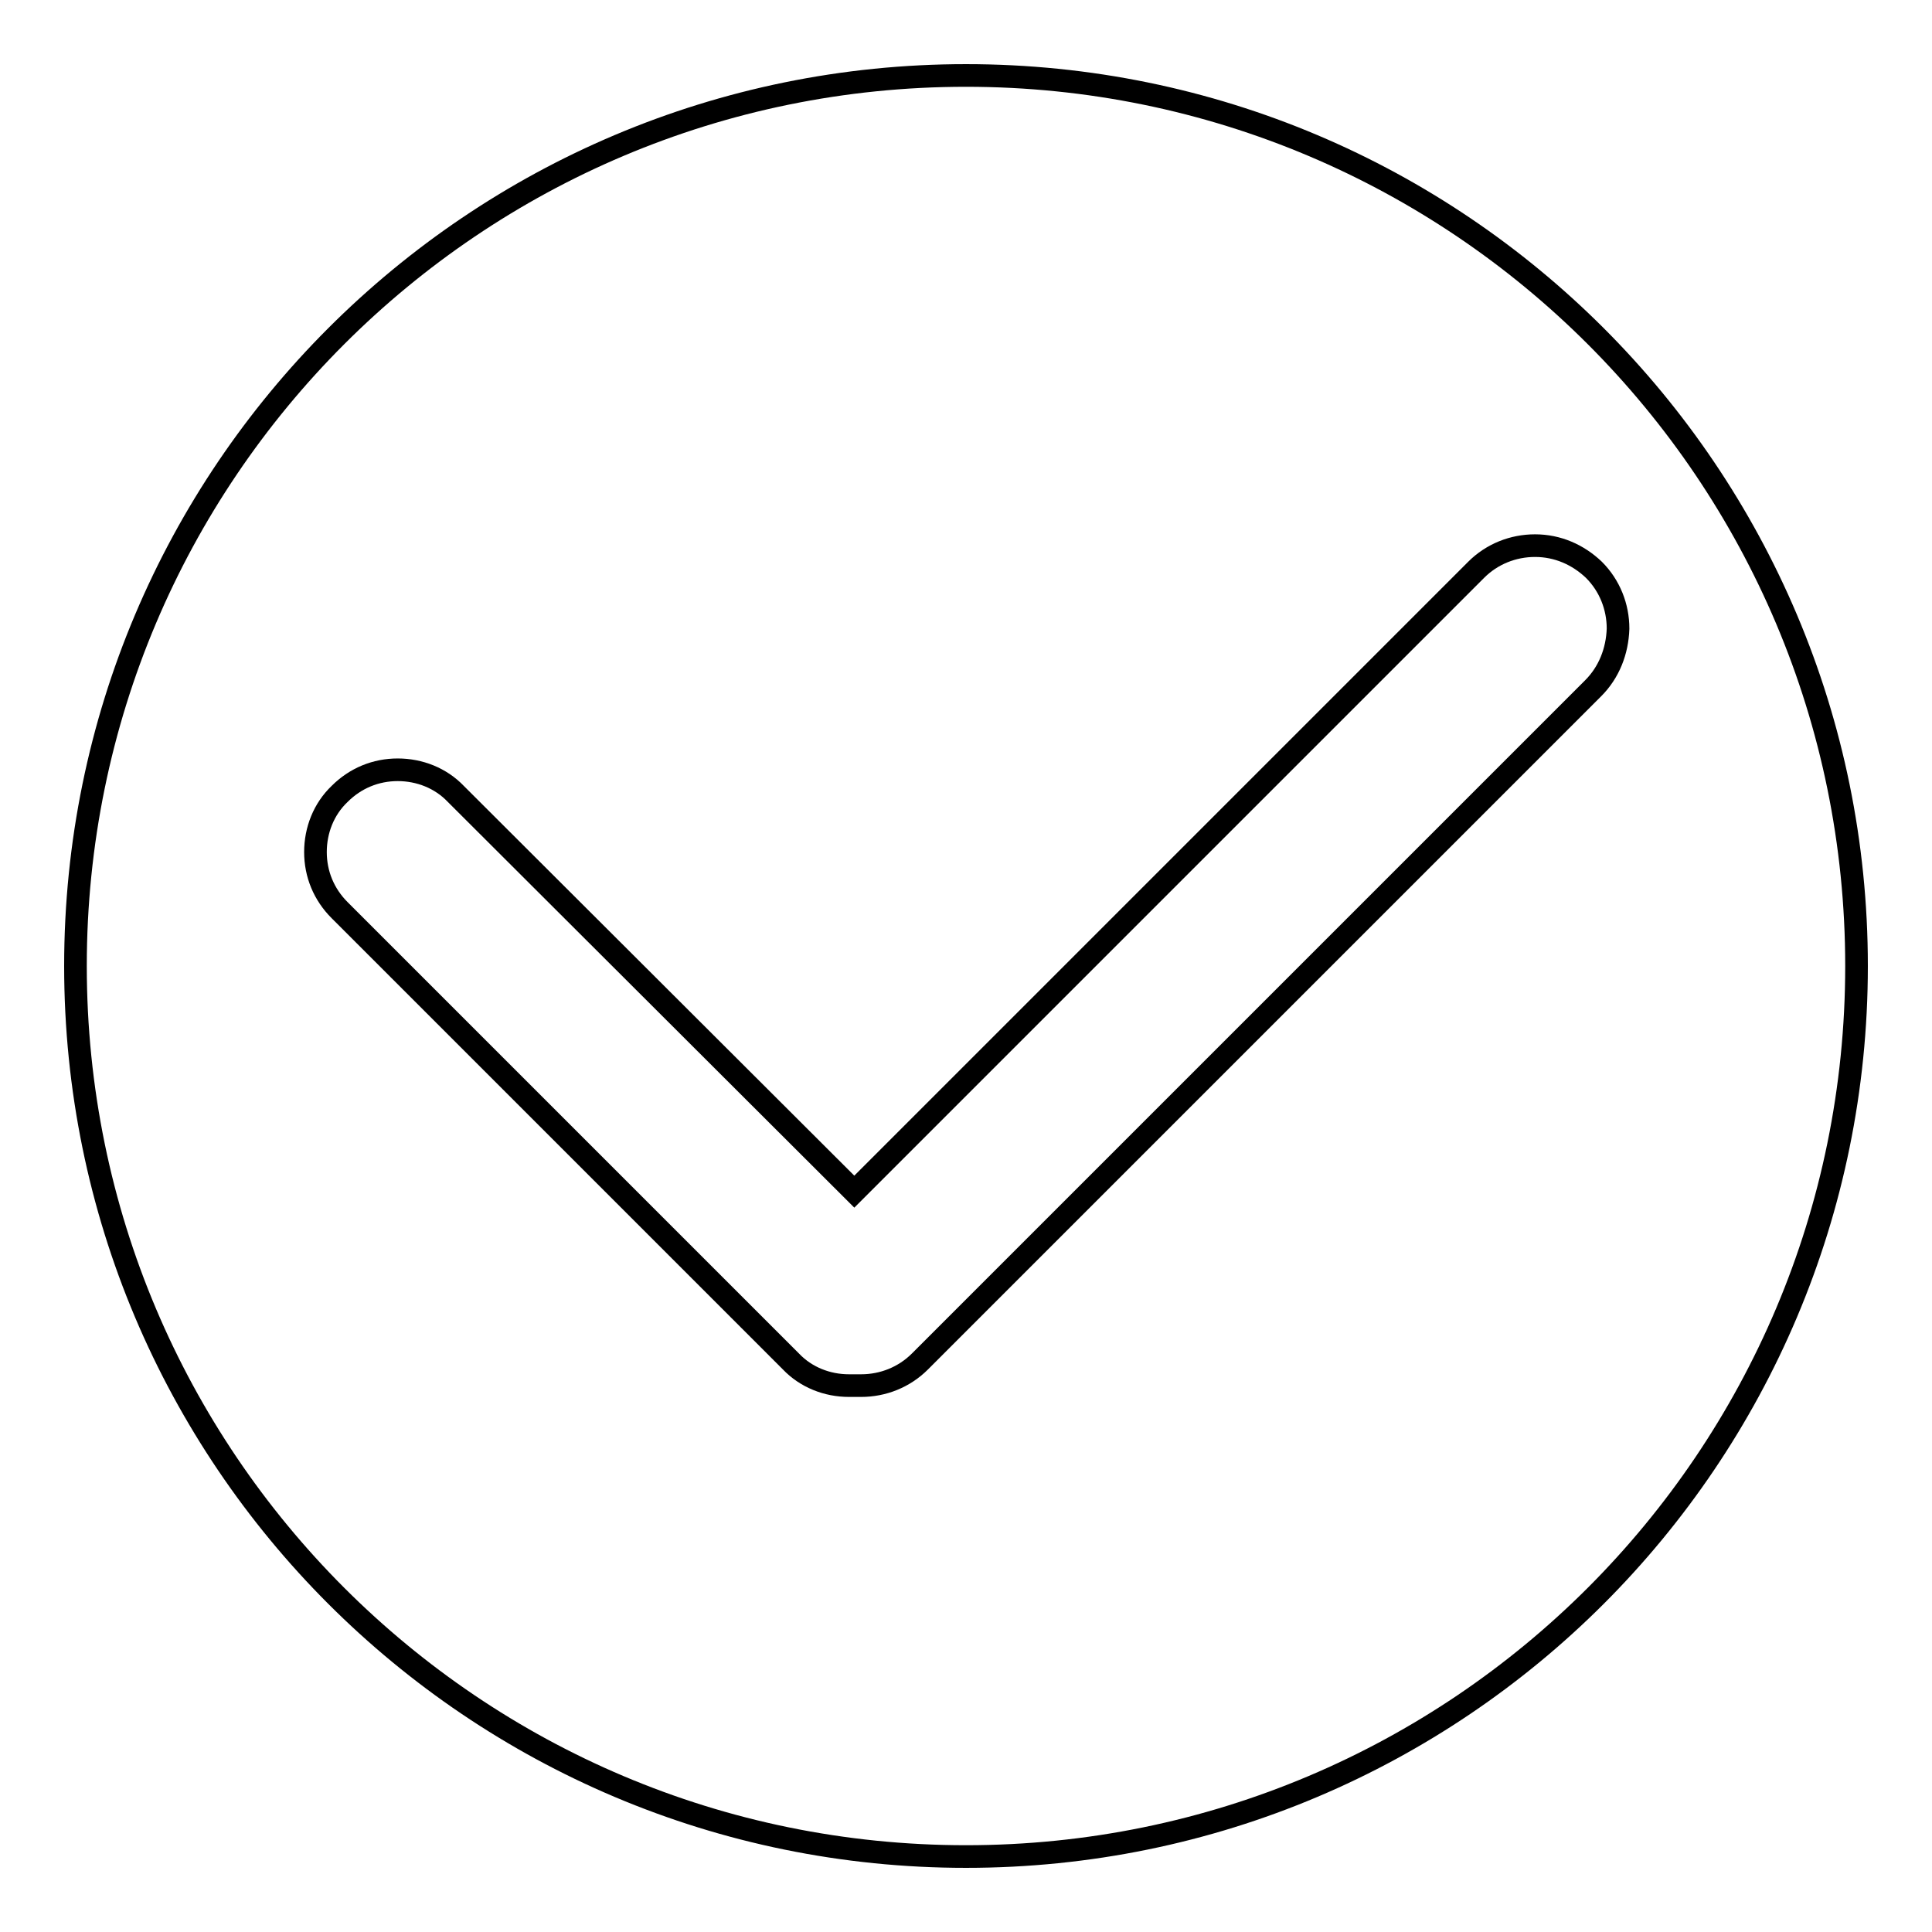<?xml version="1.0" encoding="utf-8"?>
<!-- Svg Vector Icons : http://www.onlinewebfonts.com/icon -->
<!DOCTYPE svg PUBLIC "-//W3C//DTD SVG 1.1//EN" "http://www.w3.org/Graphics/SVG/1.1/DTD/svg11.dtd">
<svg version="1.1" xmlns="http://www.w3.org/2000/svg" xmlns:xlink="http://www.w3.org/1999/xlink" x="0px" y="0px" viewBox="0 0 256 256" enable-background="new 0 0 256 256" xml:space="preserve">
<g><g><path stroke-width="3" fill-opacity="0" stroke="#000000"  d="M128,10C62.8,10,10,62.8,10,128c0,65.2,52.8,118,118,118c65.2,0,118-52.8,118-118C246,62.8,193.2,10,128,10z M211.1,91.2l-89.2,89.2c-2.1,2.1-4.9,3.2-7.8,3.2l0,0c-0.3,0-0.6,0-0.8,0c-0.3,0-0.6,0-0.8,0c-2.9,0-5.7-1.1-7.7-3.2l-59.8-59.8c-2.1-2.1-3.2-4.8-3.2-7.7c0-2.9,1.1-5.7,3.2-7.7c2.1-2.1,4.8-3.2,7.7-3.2c2.9,0,5.7,1.1,7.7,3.2l52.8,52.7l82.4-82.4c2.1-2.1,4.9-3.2,7.8-3.2c3,0,5.7,1.2,7.8,3.2c2.1,2.1,3.2,4.9,3.2,7.8C214.3,86.3,213.2,89.1,211.1,91.2z"/></g></g>
</svg>